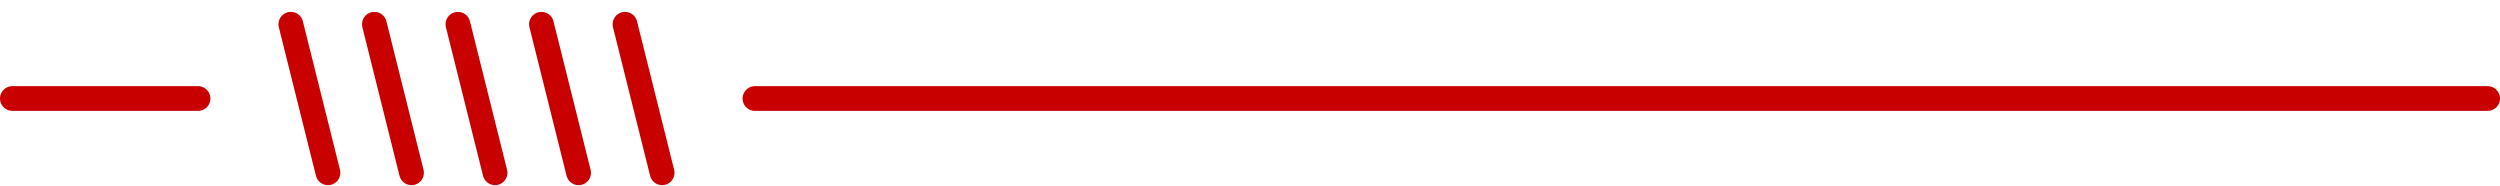 <svg width="202" height="15" viewBox="0 0 202 15" fill="none" xmlns="http://www.w3.org/2000/svg">
<path d="M53.5 13.96L50.5 1.96" stroke="#C80000" stroke-width="2" stroke-linecap="round" stroke-linejoin="round"/>
<path d="M46.75 13.96L43.75 1.96" stroke="#C80000" stroke-width="2" stroke-linecap="round" stroke-linejoin="round"/>
<path d="M40 13.96L37 1.96" stroke="#C80000" stroke-width="2" stroke-linecap="round" stroke-linejoin="round"/>
<path d="M33.25 13.96L30.25 1.96" stroke="#C80000" stroke-width="2" stroke-linecap="round" stroke-linejoin="round"/>
<path d="M26.5 13.96L23.5 1.96" stroke="#C80000" stroke-width="2" stroke-linecap="round" stroke-linejoin="round"/>
<path d="M201 7.96H61" stroke="#C80000" stroke-width="2" stroke-linecap="round" stroke-linejoin="round"/>
<path d="M16 7.96H1" stroke="#C80000" stroke-width="2" stroke-linecap="round" stroke-linejoin="round"/>
</svg>
